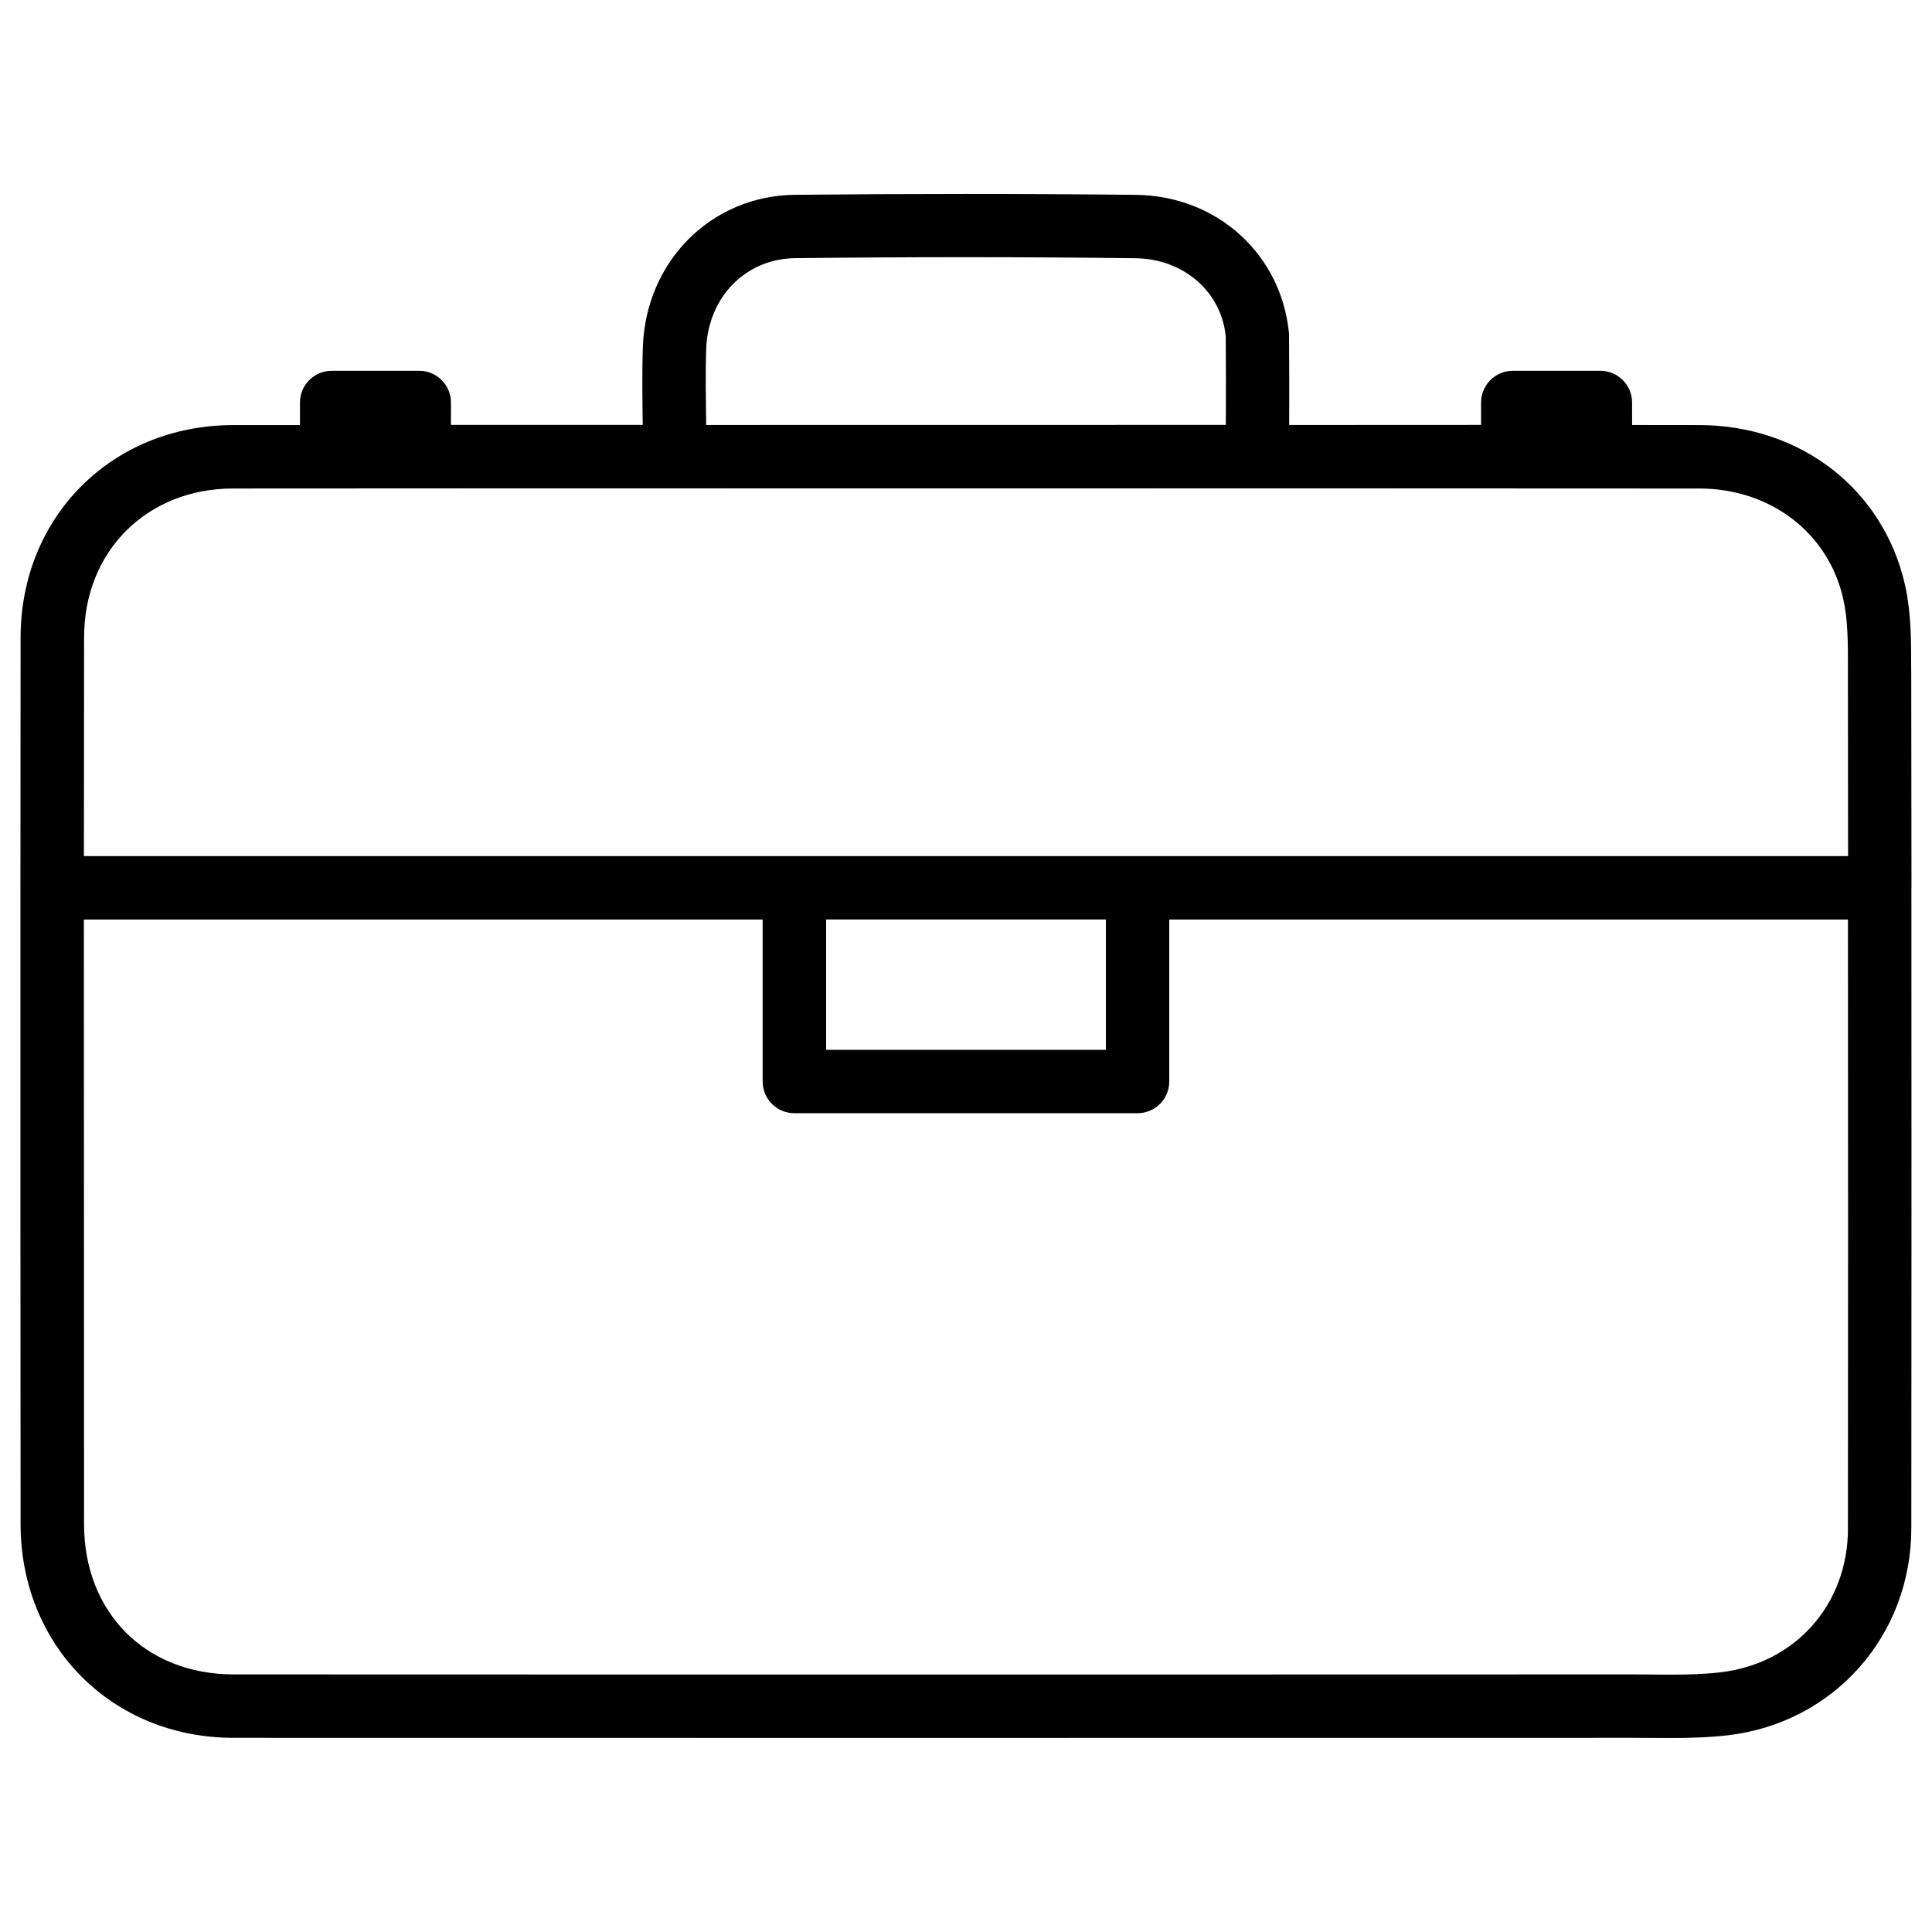 <?xml version="1.0" encoding="UTF-8"?>
<!-- Uploaded to: ICON Repo, www.svgrepo.com, Generator: ICON Repo Mixer Tools -->
<svg fill="#000000" width="800px" height="800px" version="1.1" viewBox="144 144 512 512" xmlns="http://www.w3.org/2000/svg">
 <path d="m650.56 379.18c-0.02-19.312-0.043-38.27-0.062-56.469l-0.02-2.098c0-6.992 0-14.211-1.594-21.434-5.668-25.402-27.562-42.469-54.516-42.531l-17.844-0.02-0.004-5.965c0-4.641-3.777-8.398-8.398-8.398h-23.219c-4.641 0-8.398 3.777-8.398 8.398v5.941h-1.176l-44.266 0.02h-5.418c0-4.051 0.043-8.102 0.02-12.281l-0.062-11.988c-2.035-21.012-19.039-36.441-40.516-36.715-30.184-0.332-60.309-0.312-90.453-0.016-22.082 0.25-39.422 17.508-40.262 40.199-0.25 6.906-0.125 13.855-0.043 20.781h-50.824l0.004-5.941c0-4.641-3.777-8.398-8.398-8.398l-23.215 0.004c-4.641 0-8.398 3.777-8.398 8.398v5.984h-17.695c-32.098 0.039-56.301 24.219-56.344 56.273-0.02 21.309-0.02 43.641-0.043 66.312v0.02 0.043c-0.02 56.531 0 115.5 0.043 168.59 0 32.309 24.289 56.656 56.469 56.656l167.52 0.02 203.73-0.02 9.445 0.043c5.164 0 10.309-0.148 15.406-0.734 28.066-3.359 48.449-26.43 48.492-54.809 0.043-53.277 0.062-113.04 0.02-169.66 0-0.043 0.02-0.062 0.02-0.105 0.008-0.039 0.008-0.062 0.008-0.102zm-319.41-142.75c0.523-13.77 10.477-23.891 23.656-24.016 29.996-0.336 60.039-0.355 90.078 0.02 12.93 0.148 22.797 9.004 23.953 20.699l0.043 11.25c0.02 4.156-0.02 8.164-0.02 12.219l-137.71 0.02c-0.082-6.738-0.23-13.453 0-20.191zm-125.34 37.027 77.754-0.039 116.53 0.02 91.023-0.02 103.24 0.043c18.914 0.02 34.258 11.82 38.145 29.367 1.219 5.414 1.219 11.418 1.219 17.781l-0.004 2.137c0.02 15.512 0.043 31.762 0.043 48.137h-467.52c0-19.816 0.02-39.254 0.043-57.961 0-22.859 16.645-39.465 39.527-39.465zm157.12 114.22h74.145v34.531h-74.145zm270.8 161.37c0 20.07-13.855 35.75-33.672 38.121-4.43 0.523-8.922 0.629-13.414 0.629l-9.445-0.062-203.73 0.043-167.52-0.043c-23.363 0-39.676-16.375-39.676-39.844-0.02-50.484-0.043-106.24-0.043-160.21h179.88v42.93c0 4.641 3.777 8.398 8.398 8.398h90.957c4.641 0 8.398-3.777 8.398-8.398v-42.93h179.86c0.062 54.141 0.039 110.65-0.004 161.37z"/>
</svg>